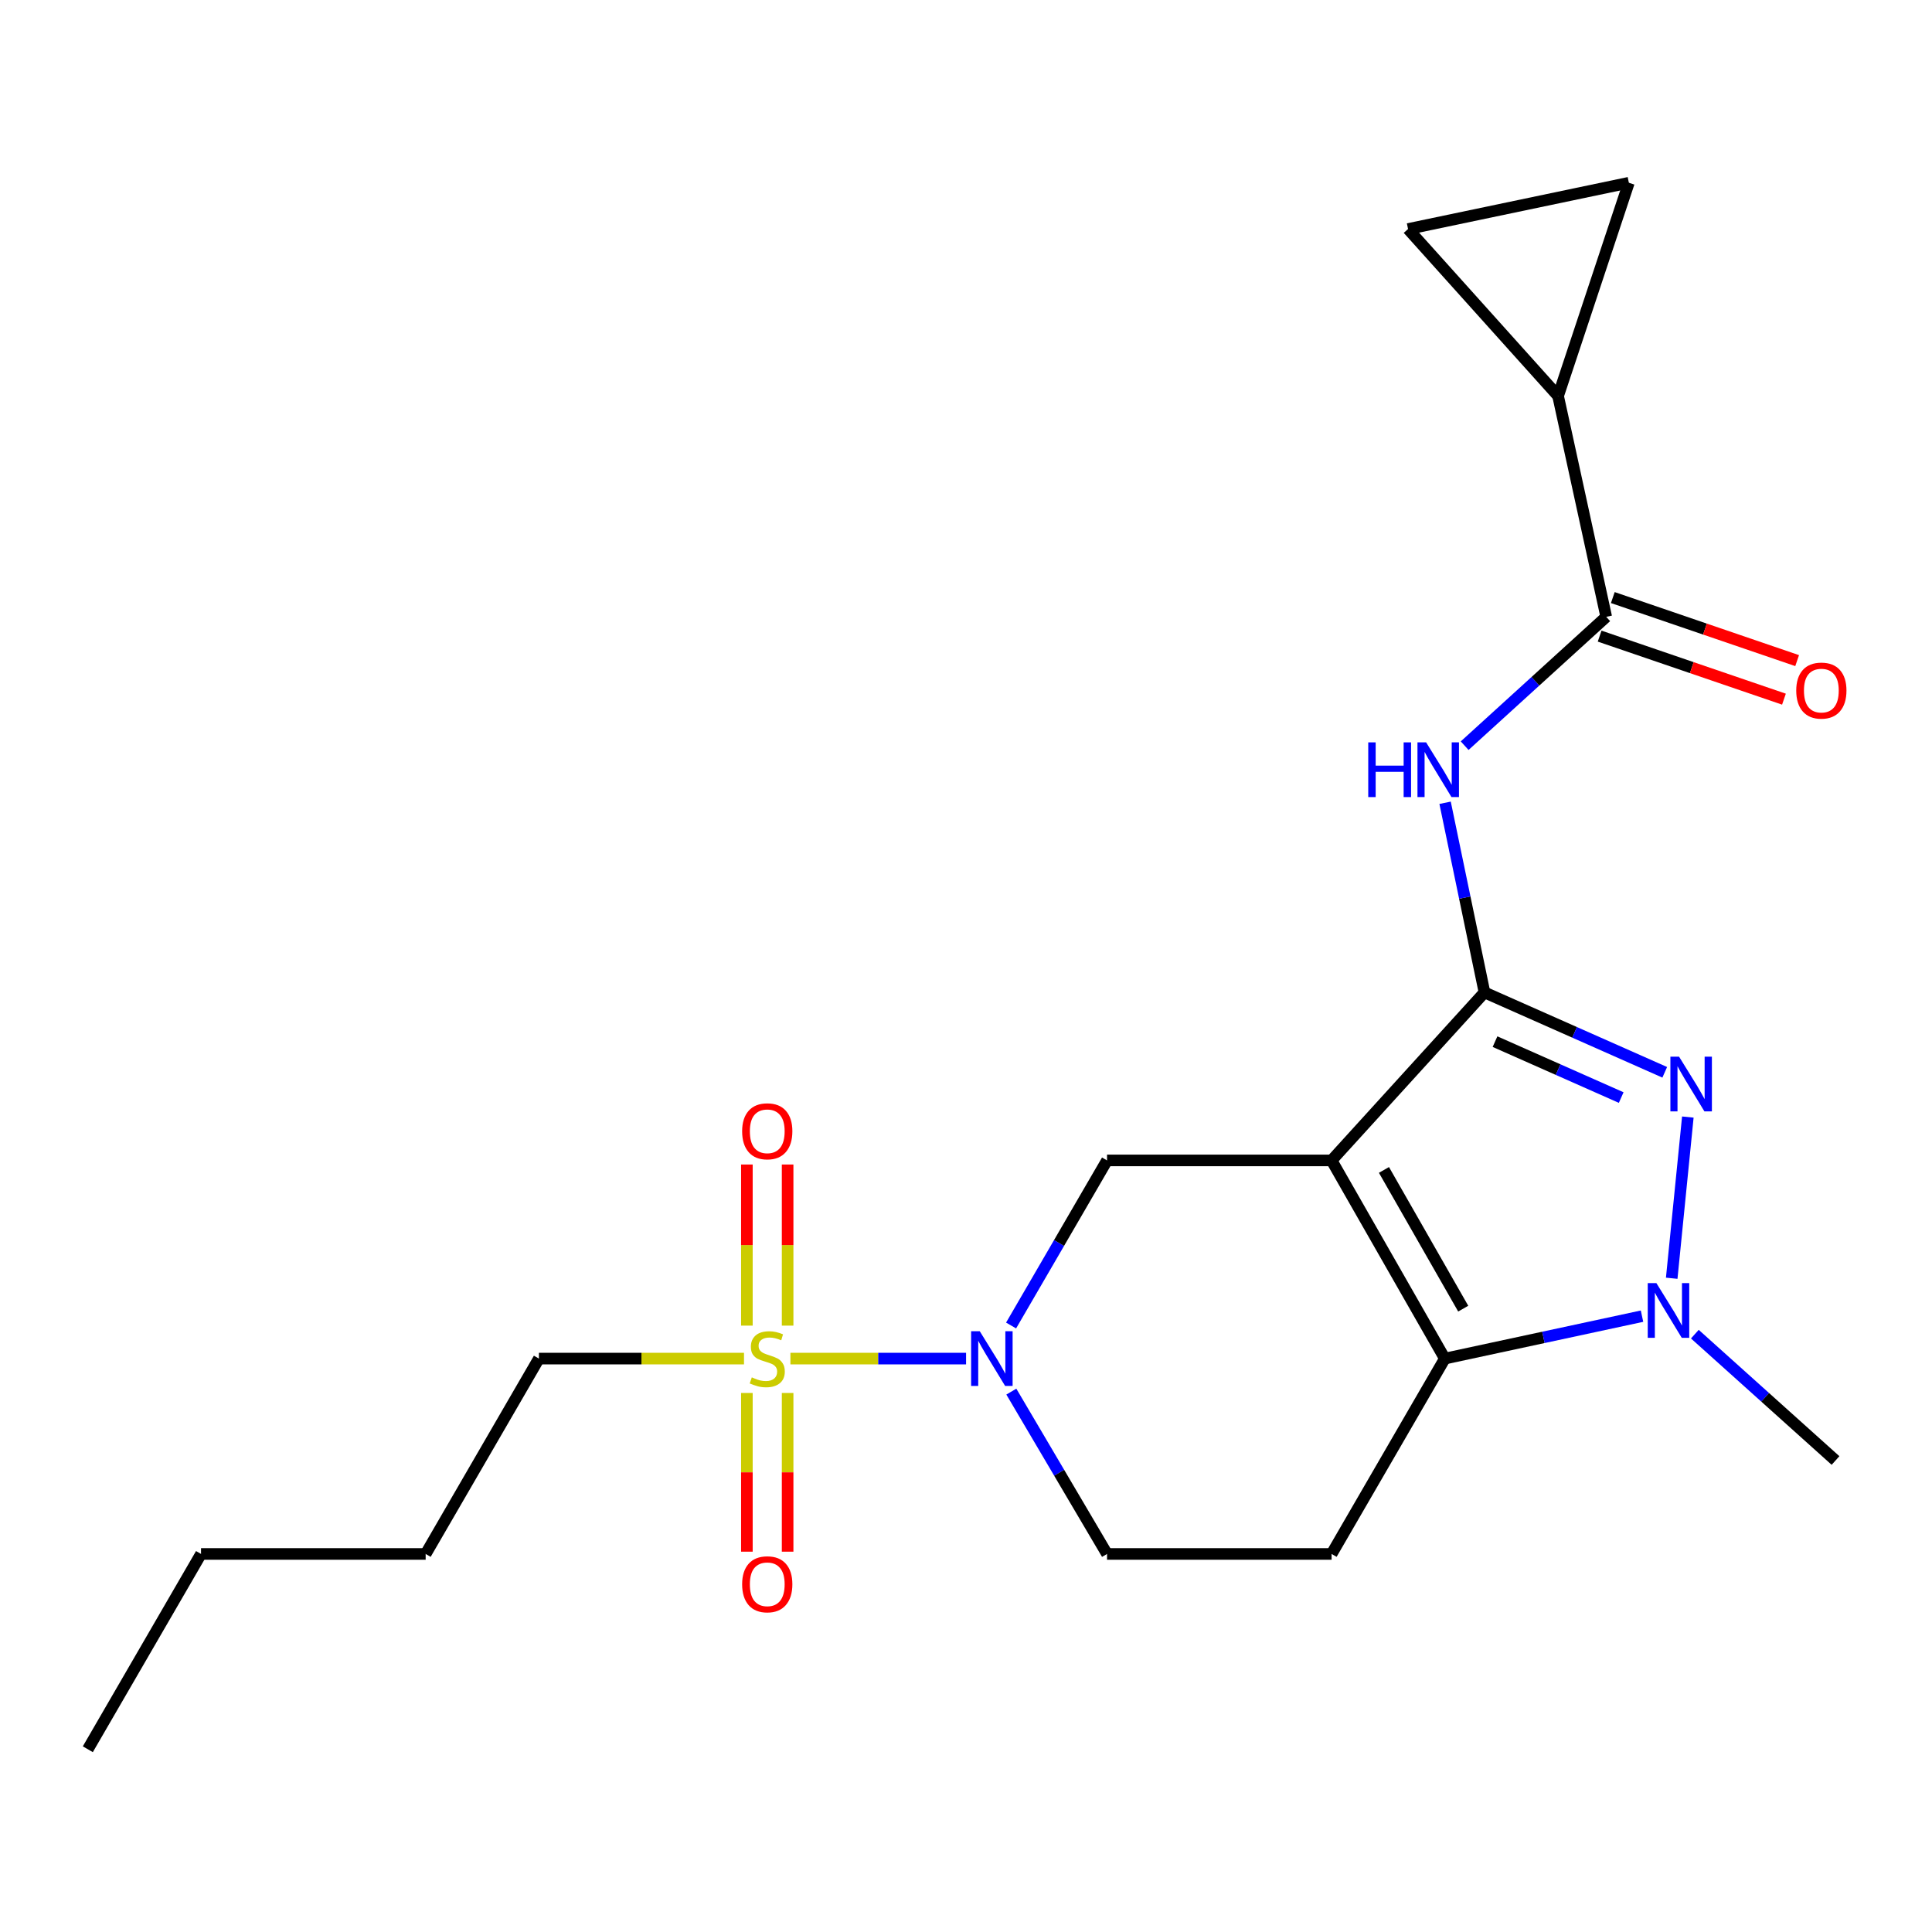 <?xml version='1.0' encoding='iso-8859-1'?>
<svg version='1.1' baseProfile='full'
              xmlns='http://www.w3.org/2000/svg'
                      xmlns:rdkit='http://www.rdkit.org/xml'
                      xmlns:xlink='http://www.w3.org/1999/xlink'
                  xml:space='preserve'
width='1000px' height='1000px' viewBox='0 0 1000 1000'>
<!-- END OF HEADER -->
<rect style='opacity:1.0;fill:#FFFFFF;stroke:none' width='1000' height='1000' x='0' y='0'> </rect>
<path class='bond-0' d='M 689.234,600.629 L 768.367,513.671' style='fill:none;fill-rule:evenodd;stroke:#000000;stroke-width:6px;stroke-linecap:butt;stroke-linejoin:miter;stroke-opacity:1' />
<path class='bond-3' d='M 689.234,600.629 L 747.843,703.203' style='fill:none;fill-rule:evenodd;stroke:#000000;stroke-width:6px;stroke-linecap:butt;stroke-linejoin:miter;stroke-opacity:1' />
<path class='bond-3' d='M 716.334,605.554 L 757.36,677.356' style='fill:none;fill-rule:evenodd;stroke:#000000;stroke-width:6px;stroke-linecap:butt;stroke-linejoin:miter;stroke-opacity:1' />
<path class='bond-7' d='M 689.234,600.629 L 573.001,600.629' style='fill:none;fill-rule:evenodd;stroke:#000000;stroke-width:6px;stroke-linecap:butt;stroke-linejoin:miter;stroke-opacity:1' />
<path class='bond-2' d='M 768.367,513.671 L 815.018,534.347' style='fill:none;fill-rule:evenodd;stroke:#000000;stroke-width:6px;stroke-linecap:butt;stroke-linejoin:miter;stroke-opacity:1' />
<path class='bond-2' d='M 815.018,534.347 L 861.668,555.024' style='fill:none;fill-rule:evenodd;stroke:#0000FF;stroke-width:6px;stroke-linecap:butt;stroke-linejoin:miter;stroke-opacity:1' />
<path class='bond-2' d='M 773.818,539.152 L 806.473,553.625' style='fill:none;fill-rule:evenodd;stroke:#000000;stroke-width:6px;stroke-linecap:butt;stroke-linejoin:miter;stroke-opacity:1' />
<path class='bond-2' d='M 806.473,553.625 L 839.129,568.099' style='fill:none;fill-rule:evenodd;stroke:#0000FF;stroke-width:6px;stroke-linecap:butt;stroke-linejoin:miter;stroke-opacity:1' />
<path class='bond-6' d='M 768.367,513.671 L 758.171,464.592' style='fill:none;fill-rule:evenodd;stroke:#000000;stroke-width:6px;stroke-linecap:butt;stroke-linejoin:miter;stroke-opacity:1' />
<path class='bond-6' d='M 758.171,464.592 L 747.975,415.513' style='fill:none;fill-rule:evenodd;stroke:#0000FF;stroke-width:6px;stroke-linecap:butt;stroke-linejoin:miter;stroke-opacity:1' />
<path class='bond-1' d='M 409.115,703.203 L 454.577,703.203' style='fill:none;fill-rule:evenodd;stroke:#CCCC00;stroke-width:6px;stroke-linecap:butt;stroke-linejoin:miter;stroke-opacity:1' />
<path class='bond-1' d='M 454.577,703.203 L 500.039,703.203' style='fill:none;fill-rule:evenodd;stroke:#0000FF;stroke-width:6px;stroke-linecap:butt;stroke-linejoin:miter;stroke-opacity:1' />
<path class='bond-14' d='M 386.586,721.001 L 386.586,762.074' style='fill:none;fill-rule:evenodd;stroke:#CCCC00;stroke-width:6px;stroke-linecap:butt;stroke-linejoin:miter;stroke-opacity:1' />
<path class='bond-14' d='M 386.586,762.074 L 386.586,803.146' style='fill:none;fill-rule:evenodd;stroke:#FF0000;stroke-width:6px;stroke-linecap:butt;stroke-linejoin:miter;stroke-opacity:1' />
<path class='bond-14' d='M 407.672,721.001 L 407.672,762.074' style='fill:none;fill-rule:evenodd;stroke:#CCCC00;stroke-width:6px;stroke-linecap:butt;stroke-linejoin:miter;stroke-opacity:1' />
<path class='bond-14' d='M 407.672,762.074 L 407.672,803.146' style='fill:none;fill-rule:evenodd;stroke:#FF0000;stroke-width:6px;stroke-linecap:butt;stroke-linejoin:miter;stroke-opacity:1' />
<path class='bond-15' d='M 407.672,686.139 L 407.672,644.443' style='fill:none;fill-rule:evenodd;stroke:#CCCC00;stroke-width:6px;stroke-linecap:butt;stroke-linejoin:miter;stroke-opacity:1' />
<path class='bond-15' d='M 407.672,644.443 L 407.672,602.747' style='fill:none;fill-rule:evenodd;stroke:#FF0000;stroke-width:6px;stroke-linecap:butt;stroke-linejoin:miter;stroke-opacity:1' />
<path class='bond-15' d='M 386.586,686.139 L 386.586,644.443' style='fill:none;fill-rule:evenodd;stroke:#CCCC00;stroke-width:6px;stroke-linecap:butt;stroke-linejoin:miter;stroke-opacity:1' />
<path class='bond-15' d='M 386.586,644.443 L 386.586,602.747' style='fill:none;fill-rule:evenodd;stroke:#FF0000;stroke-width:6px;stroke-linecap:butt;stroke-linejoin:miter;stroke-opacity:1' />
<path class='bond-17' d='M 385.094,703.203 L 332.017,703.203' style='fill:none;fill-rule:evenodd;stroke:#CCCC00;stroke-width:6px;stroke-linecap:butt;stroke-linejoin:miter;stroke-opacity:1' />
<path class='bond-17' d='M 332.017,703.203 L 278.94,703.203' style='fill:none;fill-rule:evenodd;stroke:#000000;stroke-width:6px;stroke-linecap:butt;stroke-linejoin:miter;stroke-opacity:1' />
<path class='bond-22' d='M 873.622,578.185 L 865.275,661.622' style='fill:none;fill-rule:evenodd;stroke:#0000FF;stroke-width:6px;stroke-linecap:butt;stroke-linejoin:miter;stroke-opacity:1' />
<path class='bond-4' d='M 747.843,703.203 L 798.875,692.224' style='fill:none;fill-rule:evenodd;stroke:#000000;stroke-width:6px;stroke-linecap:butt;stroke-linejoin:miter;stroke-opacity:1' />
<path class='bond-4' d='M 798.875,692.224 L 849.907,681.245' style='fill:none;fill-rule:evenodd;stroke:#0000FF;stroke-width:6px;stroke-linecap:butt;stroke-linejoin:miter;stroke-opacity:1' />
<path class='bond-10' d='M 747.843,703.203 L 689.234,804.324' style='fill:none;fill-rule:evenodd;stroke:#000000;stroke-width:6px;stroke-linecap:butt;stroke-linejoin:miter;stroke-opacity:1' />
<path class='bond-18' d='M 877.252,690.554 L 913.657,723.254' style='fill:none;fill-rule:evenodd;stroke:#0000FF;stroke-width:6px;stroke-linecap:butt;stroke-linejoin:miter;stroke-opacity:1' />
<path class='bond-18' d='M 913.657,723.254 L 950.061,755.954' style='fill:none;fill-rule:evenodd;stroke:#000000;stroke-width:6px;stroke-linecap:butt;stroke-linejoin:miter;stroke-opacity:1' />
<path class='bond-5' d='M 523.339,686.077 L 548.17,643.353' style='fill:none;fill-rule:evenodd;stroke:#0000FF;stroke-width:6px;stroke-linecap:butt;stroke-linejoin:miter;stroke-opacity:1' />
<path class='bond-5' d='M 548.17,643.353 L 573.001,600.629' style='fill:none;fill-rule:evenodd;stroke:#000000;stroke-width:6px;stroke-linecap:butt;stroke-linejoin:miter;stroke-opacity:1' />
<path class='bond-13' d='M 523.464,720.297 L 548.232,762.311' style='fill:none;fill-rule:evenodd;stroke:#0000FF;stroke-width:6px;stroke-linecap:butt;stroke-linejoin:miter;stroke-opacity:1' />
<path class='bond-13' d='M 548.232,762.311 L 573.001,804.324' style='fill:none;fill-rule:evenodd;stroke:#000000;stroke-width:6px;stroke-linecap:butt;stroke-linejoin:miter;stroke-opacity:1' />
<path class='bond-8' d='M 758.101,385.962 L 794.741,352.62' style='fill:none;fill-rule:evenodd;stroke:#0000FF;stroke-width:6px;stroke-linecap:butt;stroke-linejoin:miter;stroke-opacity:1' />
<path class='bond-8' d='M 794.741,352.62 L 831.38,319.278' style='fill:none;fill-rule:evenodd;stroke:#000000;stroke-width:6px;stroke-linecap:butt;stroke-linejoin:miter;stroke-opacity:1' />
<path class='bond-9' d='M 831.38,319.278 L 806.463,204.966' style='fill:none;fill-rule:evenodd;stroke:#000000;stroke-width:6px;stroke-linecap:butt;stroke-linejoin:miter;stroke-opacity:1' />
<path class='bond-16' d='M 827.968,329.254 L 875.671,345.569' style='fill:none;fill-rule:evenodd;stroke:#000000;stroke-width:6px;stroke-linecap:butt;stroke-linejoin:miter;stroke-opacity:1' />
<path class='bond-16' d='M 875.671,345.569 L 923.374,361.885' style='fill:none;fill-rule:evenodd;stroke:#FF0000;stroke-width:6px;stroke-linecap:butt;stroke-linejoin:miter;stroke-opacity:1' />
<path class='bond-16' d='M 834.792,309.302 L 882.495,325.618' style='fill:none;fill-rule:evenodd;stroke:#000000;stroke-width:6px;stroke-linecap:butt;stroke-linejoin:miter;stroke-opacity:1' />
<path class='bond-16' d='M 882.495,325.618 L 930.198,341.934' style='fill:none;fill-rule:evenodd;stroke:#FF0000;stroke-width:6px;stroke-linecap:butt;stroke-linejoin:miter;stroke-opacity:1' />
<path class='bond-11' d='M 806.463,204.966 L 843.095,94.59' style='fill:none;fill-rule:evenodd;stroke:#000000;stroke-width:6px;stroke-linecap:butt;stroke-linejoin:miter;stroke-opacity:1' />
<path class='bond-12' d='M 806.463,204.966 L 728.806,118.535' style='fill:none;fill-rule:evenodd;stroke:#000000;stroke-width:6px;stroke-linecap:butt;stroke-linejoin:miter;stroke-opacity:1' />
<path class='bond-23' d='M 689.234,804.324 L 573.001,804.324' style='fill:none;fill-rule:evenodd;stroke:#000000;stroke-width:6px;stroke-linecap:butt;stroke-linejoin:miter;stroke-opacity:1' />
<path class='bond-24' d='M 843.095,94.59 L 728.806,118.535' style='fill:none;fill-rule:evenodd;stroke:#000000;stroke-width:6px;stroke-linecap:butt;stroke-linejoin:miter;stroke-opacity:1' />
<path class='bond-19' d='M 278.94,703.203 L 220.319,804.324' style='fill:none;fill-rule:evenodd;stroke:#000000;stroke-width:6px;stroke-linecap:butt;stroke-linejoin:miter;stroke-opacity:1' />
<path class='bond-20' d='M 220.319,804.324 L 104.051,804.324' style='fill:none;fill-rule:evenodd;stroke:#000000;stroke-width:6px;stroke-linecap:butt;stroke-linejoin:miter;stroke-opacity:1' />
<path class='bond-21' d='M 104.051,804.324 L 45.455,905.41' style='fill:none;fill-rule:evenodd;stroke:#000000;stroke-width:6px;stroke-linecap:butt;stroke-linejoin:miter;stroke-opacity:1' />
<path  class='atom-2' d='M 389.129 712.923
Q 389.449 713.043, 390.769 713.603
Q 392.089 714.163, 393.529 714.523
Q 395.009 714.843, 396.449 714.843
Q 399.129 714.843, 400.689 713.563
Q 402.249 712.243, 402.249 709.963
Q 402.249 708.403, 401.449 707.443
Q 400.689 706.483, 399.489 705.963
Q 398.289 705.443, 396.289 704.843
Q 393.769 704.083, 392.249 703.363
Q 390.769 702.643, 389.689 701.123
Q 388.649 699.603, 388.649 697.043
Q 388.649 693.483, 391.049 691.283
Q 393.489 689.083, 398.289 689.083
Q 401.569 689.083, 405.289 690.643
L 404.369 693.723
Q 400.969 692.323, 398.409 692.323
Q 395.649 692.323, 394.129 693.483
Q 392.609 694.603, 392.649 696.563
Q 392.649 698.083, 393.409 699.003
Q 394.209 699.923, 395.329 700.443
Q 396.489 700.963, 398.409 701.563
Q 400.969 702.363, 402.489 703.163
Q 404.009 703.963, 405.089 705.603
Q 406.209 707.203, 406.209 709.963
Q 406.209 713.883, 403.569 716.003
Q 400.969 718.083, 396.609 718.083
Q 394.089 718.083, 392.169 717.523
Q 390.289 717.003, 388.049 716.083
L 389.129 712.923
' fill='#CCCC00'/>
<path  class='atom-3' d='M 869.074 546.92
L 878.354 561.92
Q 879.274 563.4, 880.754 566.08
Q 882.234 568.76, 882.314 568.92
L 882.314 546.92
L 886.074 546.92
L 886.074 575.24
L 882.194 575.24
L 872.234 558.84
Q 871.074 556.92, 869.834 554.72
Q 868.634 552.52, 868.274 551.84
L 868.274 575.24
L 864.594 575.24
L 864.594 546.92
L 869.074 546.92
' fill='#0000FF'/>
<path  class='atom-5' d='M 857.347 664.137
L 866.627 679.137
Q 867.547 680.617, 869.027 683.297
Q 870.507 685.977, 870.587 686.137
L 870.587 664.137
L 874.347 664.137
L 874.347 692.457
L 870.467 692.457
L 860.507 676.057
Q 859.347 674.137, 858.107 671.937
Q 856.907 669.737, 856.547 669.057
L 856.547 692.457
L 852.867 692.457
L 852.867 664.137
L 857.347 664.137
' fill='#0000FF'/>
<path  class='atom-6' d='M 507.125 689.043
L 516.405 704.043
Q 517.325 705.523, 518.805 708.203
Q 520.285 710.883, 520.365 711.043
L 520.365 689.043
L 524.125 689.043
L 524.125 717.363
L 520.245 717.363
L 510.285 700.963
Q 509.125 699.043, 507.885 696.843
Q 506.685 694.643, 506.325 693.963
L 506.325 717.363
L 502.645 717.363
L 502.645 689.043
L 507.125 689.043
' fill='#0000FF'/>
<path  class='atom-7' d='M 708.202 384.25
L 712.042 384.25
L 712.042 396.29
L 726.522 396.29
L 726.522 384.25
L 730.362 384.25
L 730.362 412.57
L 726.522 412.57
L 726.522 399.49
L 712.042 399.49
L 712.042 412.57
L 708.202 412.57
L 708.202 384.25
' fill='#0000FF'/>
<path  class='atom-7' d='M 738.162 384.25
L 747.442 399.25
Q 748.362 400.73, 749.842 403.41
Q 751.322 406.09, 751.402 406.25
L 751.402 384.25
L 755.162 384.25
L 755.162 412.57
L 751.282 412.57
L 741.322 396.17
Q 740.162 394.25, 738.922 392.05
Q 737.722 389.85, 737.362 389.17
L 737.362 412.57
L 733.682 412.57
L 733.682 384.25
L 738.162 384.25
' fill='#0000FF'/>
<path  class='atom-15' d='M 384.129 820.019
Q 384.129 813.219, 387.489 809.419
Q 390.849 805.619, 397.129 805.619
Q 403.409 805.619, 406.769 809.419
Q 410.129 813.219, 410.129 820.019
Q 410.129 826.899, 406.729 830.819
Q 403.329 834.699, 397.129 834.699
Q 390.889 834.699, 387.489 830.819
Q 384.129 826.939, 384.129 820.019
M 397.129 831.499
Q 401.449 831.499, 403.769 828.619
Q 406.129 825.699, 406.129 820.019
Q 406.129 814.459, 403.769 811.659
Q 401.449 808.819, 397.129 808.819
Q 392.809 808.819, 390.449 811.619
Q 388.129 814.419, 388.129 820.019
Q 388.129 825.739, 390.449 828.619
Q 392.809 831.499, 397.129 831.499
' fill='#FF0000'/>
<path  class='atom-16' d='M 384.129 585.55
Q 384.129 578.75, 387.489 574.95
Q 390.849 571.15, 397.129 571.15
Q 403.409 571.15, 406.769 574.95
Q 410.129 578.75, 410.129 585.55
Q 410.129 592.43, 406.729 596.35
Q 403.329 600.23, 397.129 600.23
Q 390.889 600.23, 387.489 596.35
Q 384.129 592.47, 384.129 585.55
M 397.129 597.03
Q 401.449 597.03, 403.769 594.15
Q 406.129 591.23, 406.129 585.55
Q 406.129 579.99, 403.769 577.19
Q 401.449 574.35, 397.129 574.35
Q 392.809 574.35, 390.449 577.15
Q 388.129 579.95, 388.129 585.55
Q 388.129 591.27, 390.449 594.15
Q 392.809 597.03, 397.129 597.03
' fill='#FF0000'/>
<path  class='atom-17' d='M 929.728 357.442
Q 929.728 350.642, 933.088 346.842
Q 936.448 343.042, 942.728 343.042
Q 949.008 343.042, 952.368 346.842
Q 955.728 350.642, 955.728 357.442
Q 955.728 364.322, 952.328 368.242
Q 948.928 372.122, 942.728 372.122
Q 936.488 372.122, 933.088 368.242
Q 929.728 364.362, 929.728 357.442
M 942.728 368.922
Q 947.048 368.922, 949.368 366.042
Q 951.728 363.122, 951.728 357.442
Q 951.728 351.882, 949.368 349.082
Q 947.048 346.242, 942.728 346.242
Q 938.408 346.242, 936.048 349.042
Q 933.728 351.842, 933.728 357.442
Q 933.728 363.162, 936.048 366.042
Q 938.408 368.922, 942.728 368.922
' fill='#FF0000'/>
</svg>
